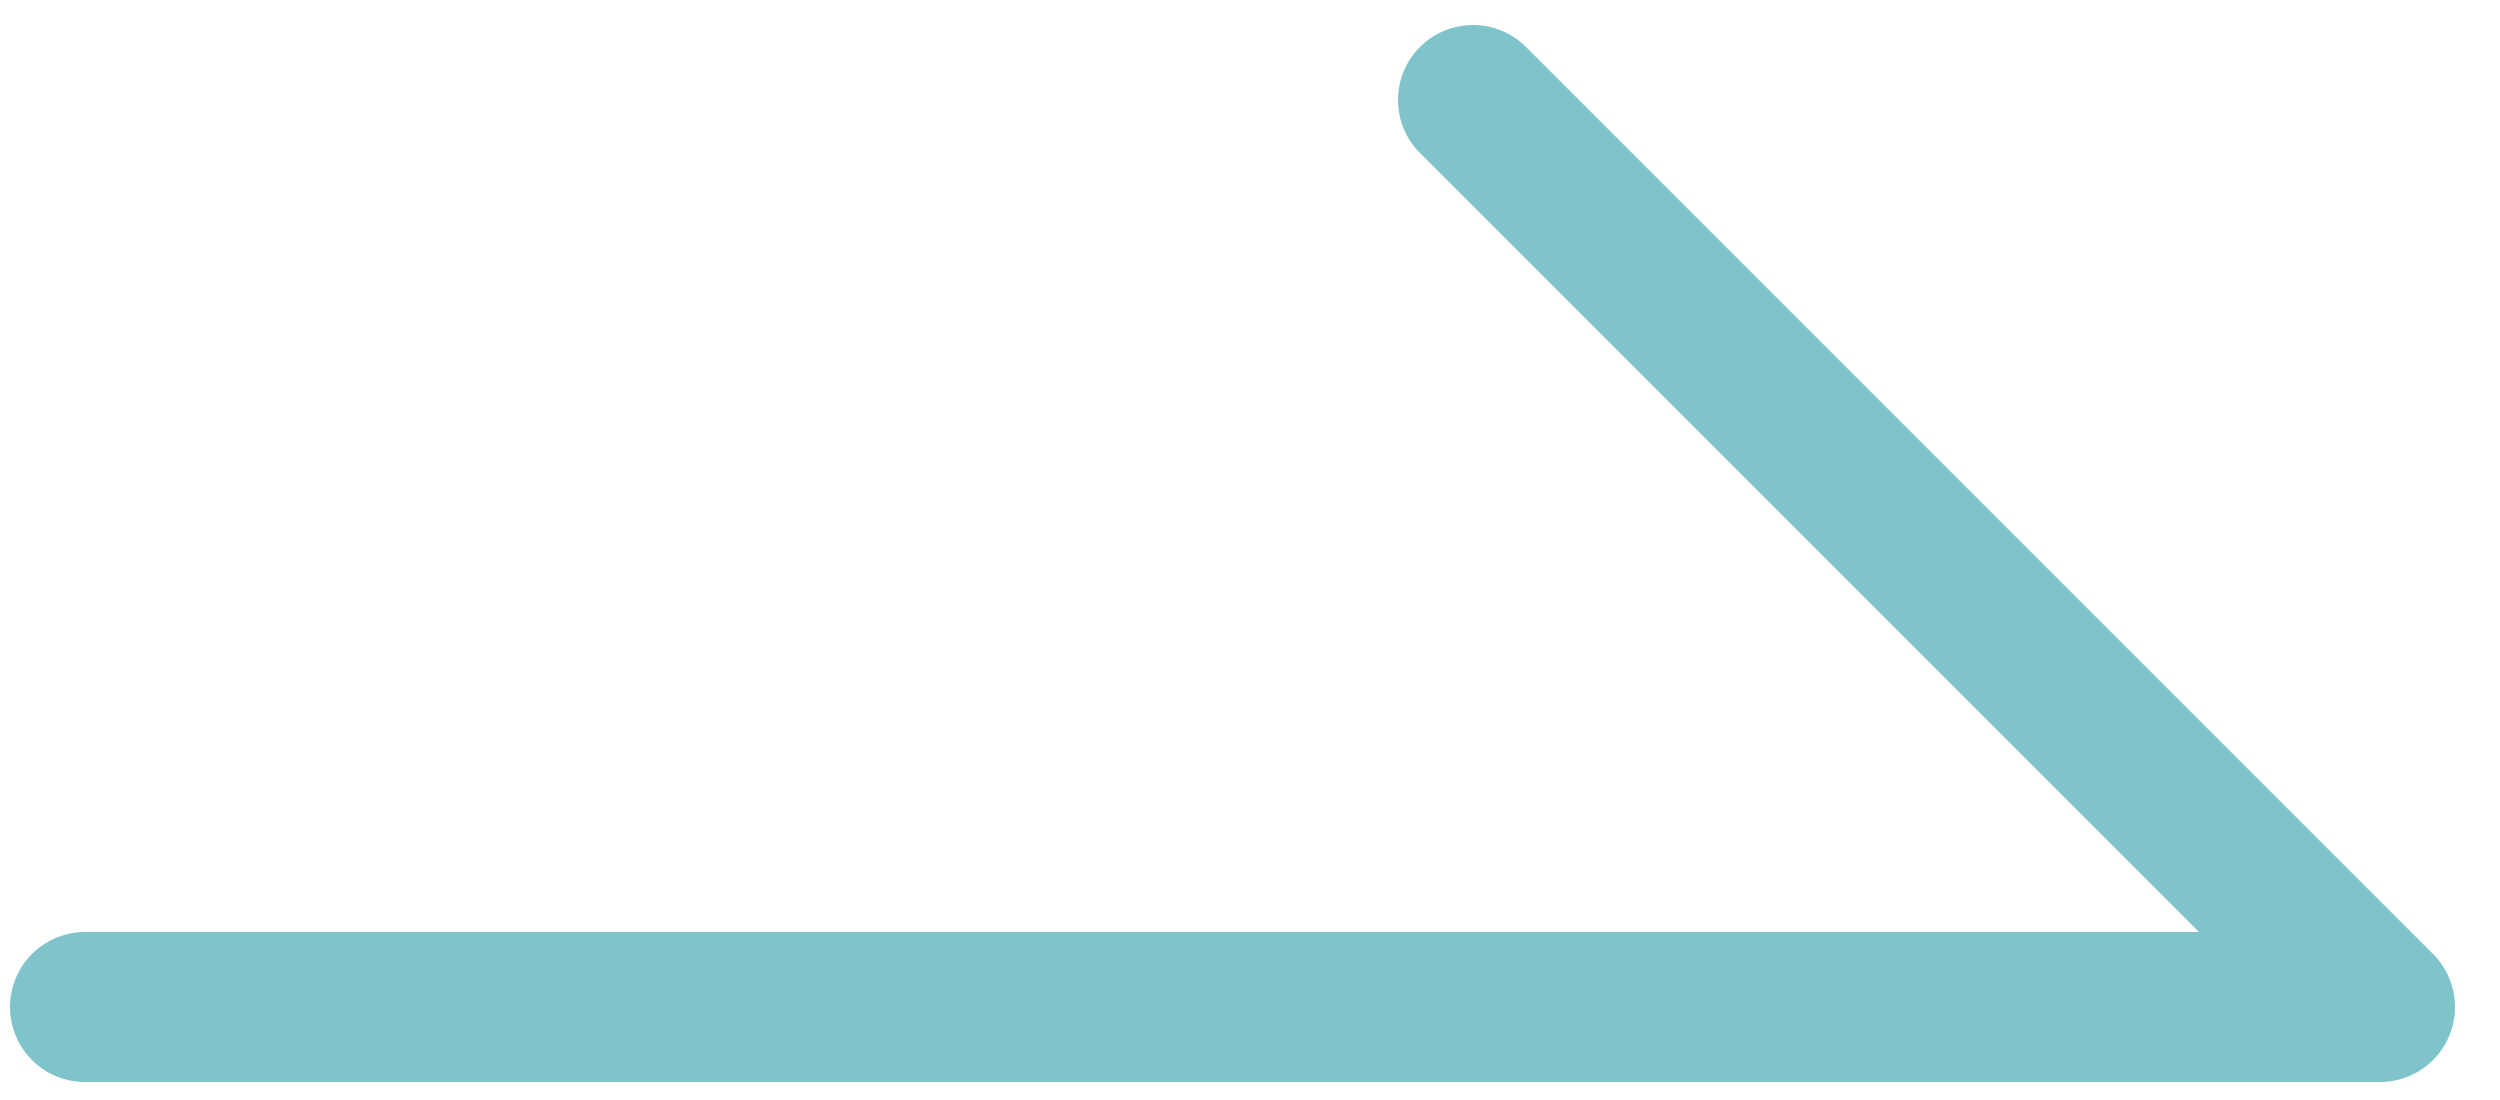 <svg width="50" height="22" viewBox="0 0 50 22" fill="none" xmlns="http://www.w3.org/2000/svg">
<path opacity="0.5" d="M1.7 20.14H47.6L29.46 2" stroke="#008A96" stroke-width="3" stroke-linecap="round" stroke-linejoin="round"/>
</svg>
